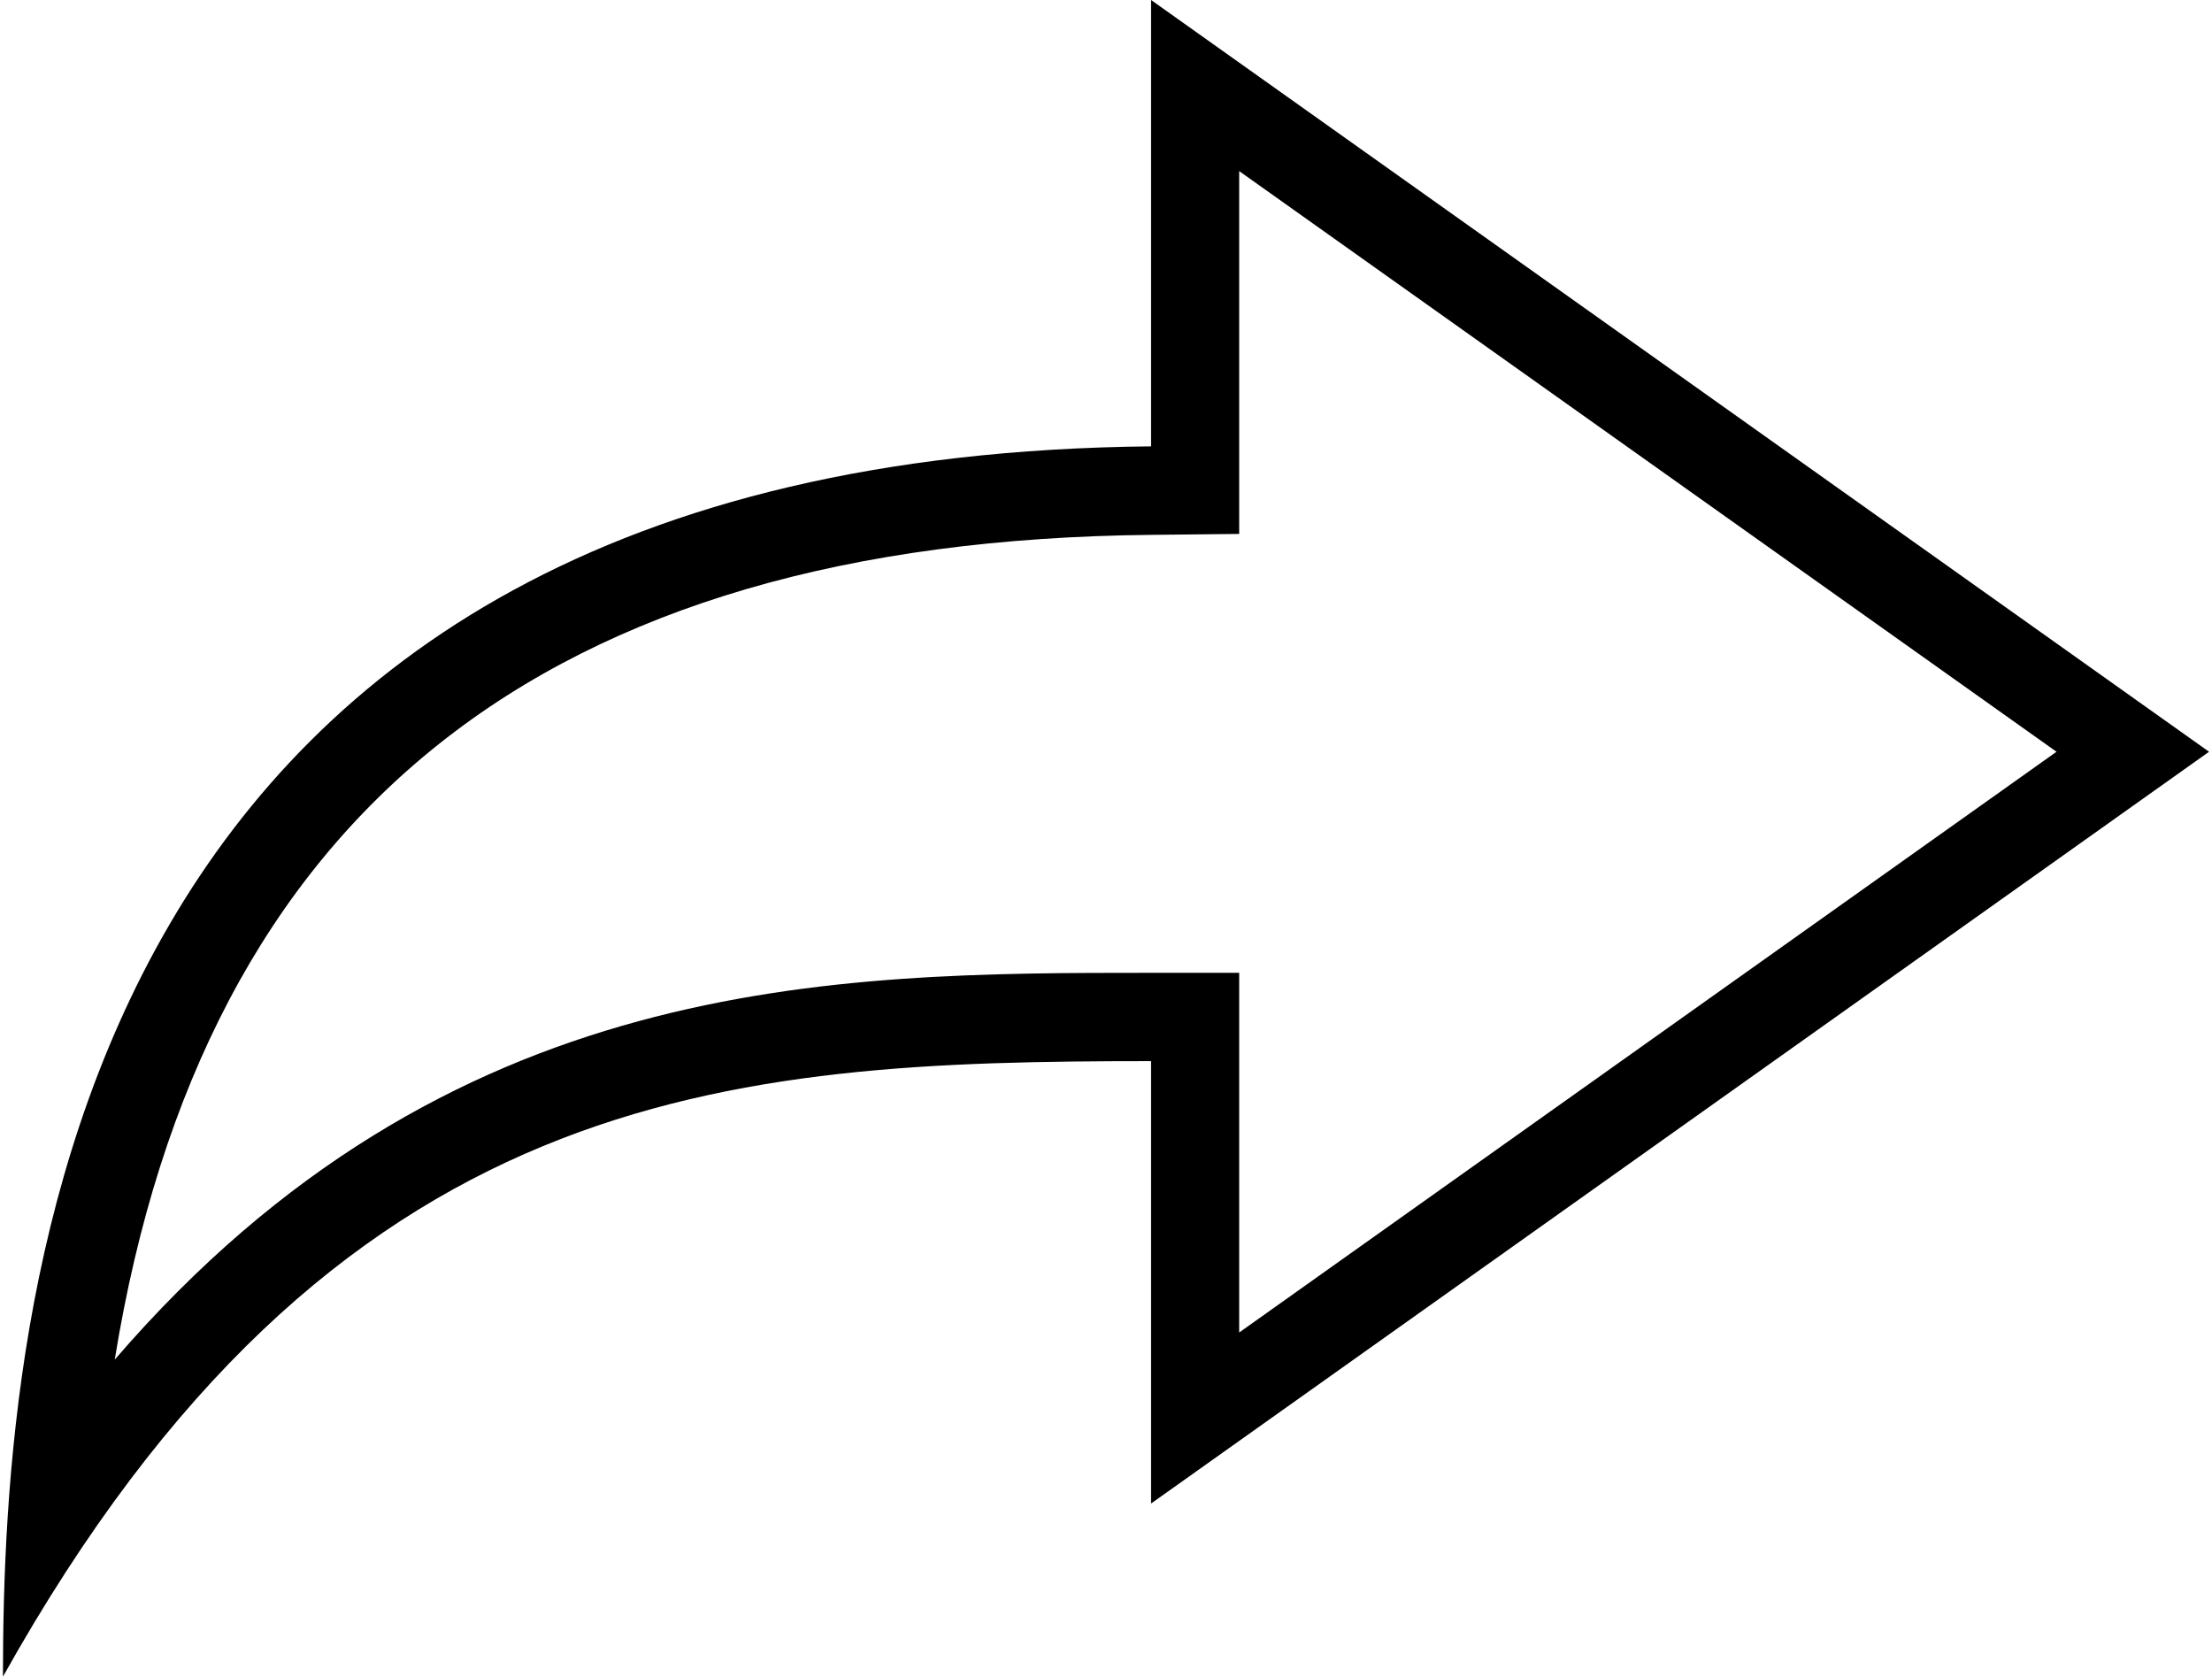 <?xml version="1.0" encoding="utf-8"?>
<!-- Generator: Adobe Illustrator 15.0.0, SVG Export Plug-In . SVG Version: 6.00 Build 0)  -->
<!DOCTYPE svg PUBLIC "-//W3C//DTD SVG 1.1//EN" "http://www.w3.org/Graphics/SVG/1.1/DTD/svg11.dtd">
<svg version="1.1" id="Layer_1" xmlns="http://www.w3.org/2000/svg" xmlns:xlink="http://www.w3.org/1999/xlink" x="0px" y="0px"
	 width="24px" height="18.188px" viewBox="0 0 24 18.188" enable-background="new 0 0 24 18.188" xml:space="preserve">
<path d="M13.445,1.856v2.986v0.95l-0.947,0.01C5.917,5.865,2.21,8.8,1.245,14.749c3.615-4.194,7.783-4.195,11.243-4.196h0.957v0.959
	v2.943l8.868-6.3L13.445,1.856 M12.489,0l11.479,8.155l-11.479,8.155v-4.799c-4.595,0.002-8.854,0.234-12.457,6.677
	c0-4.091,0.674-13.232,12.457-13.346V0L12.489,0z"/>
</svg>
